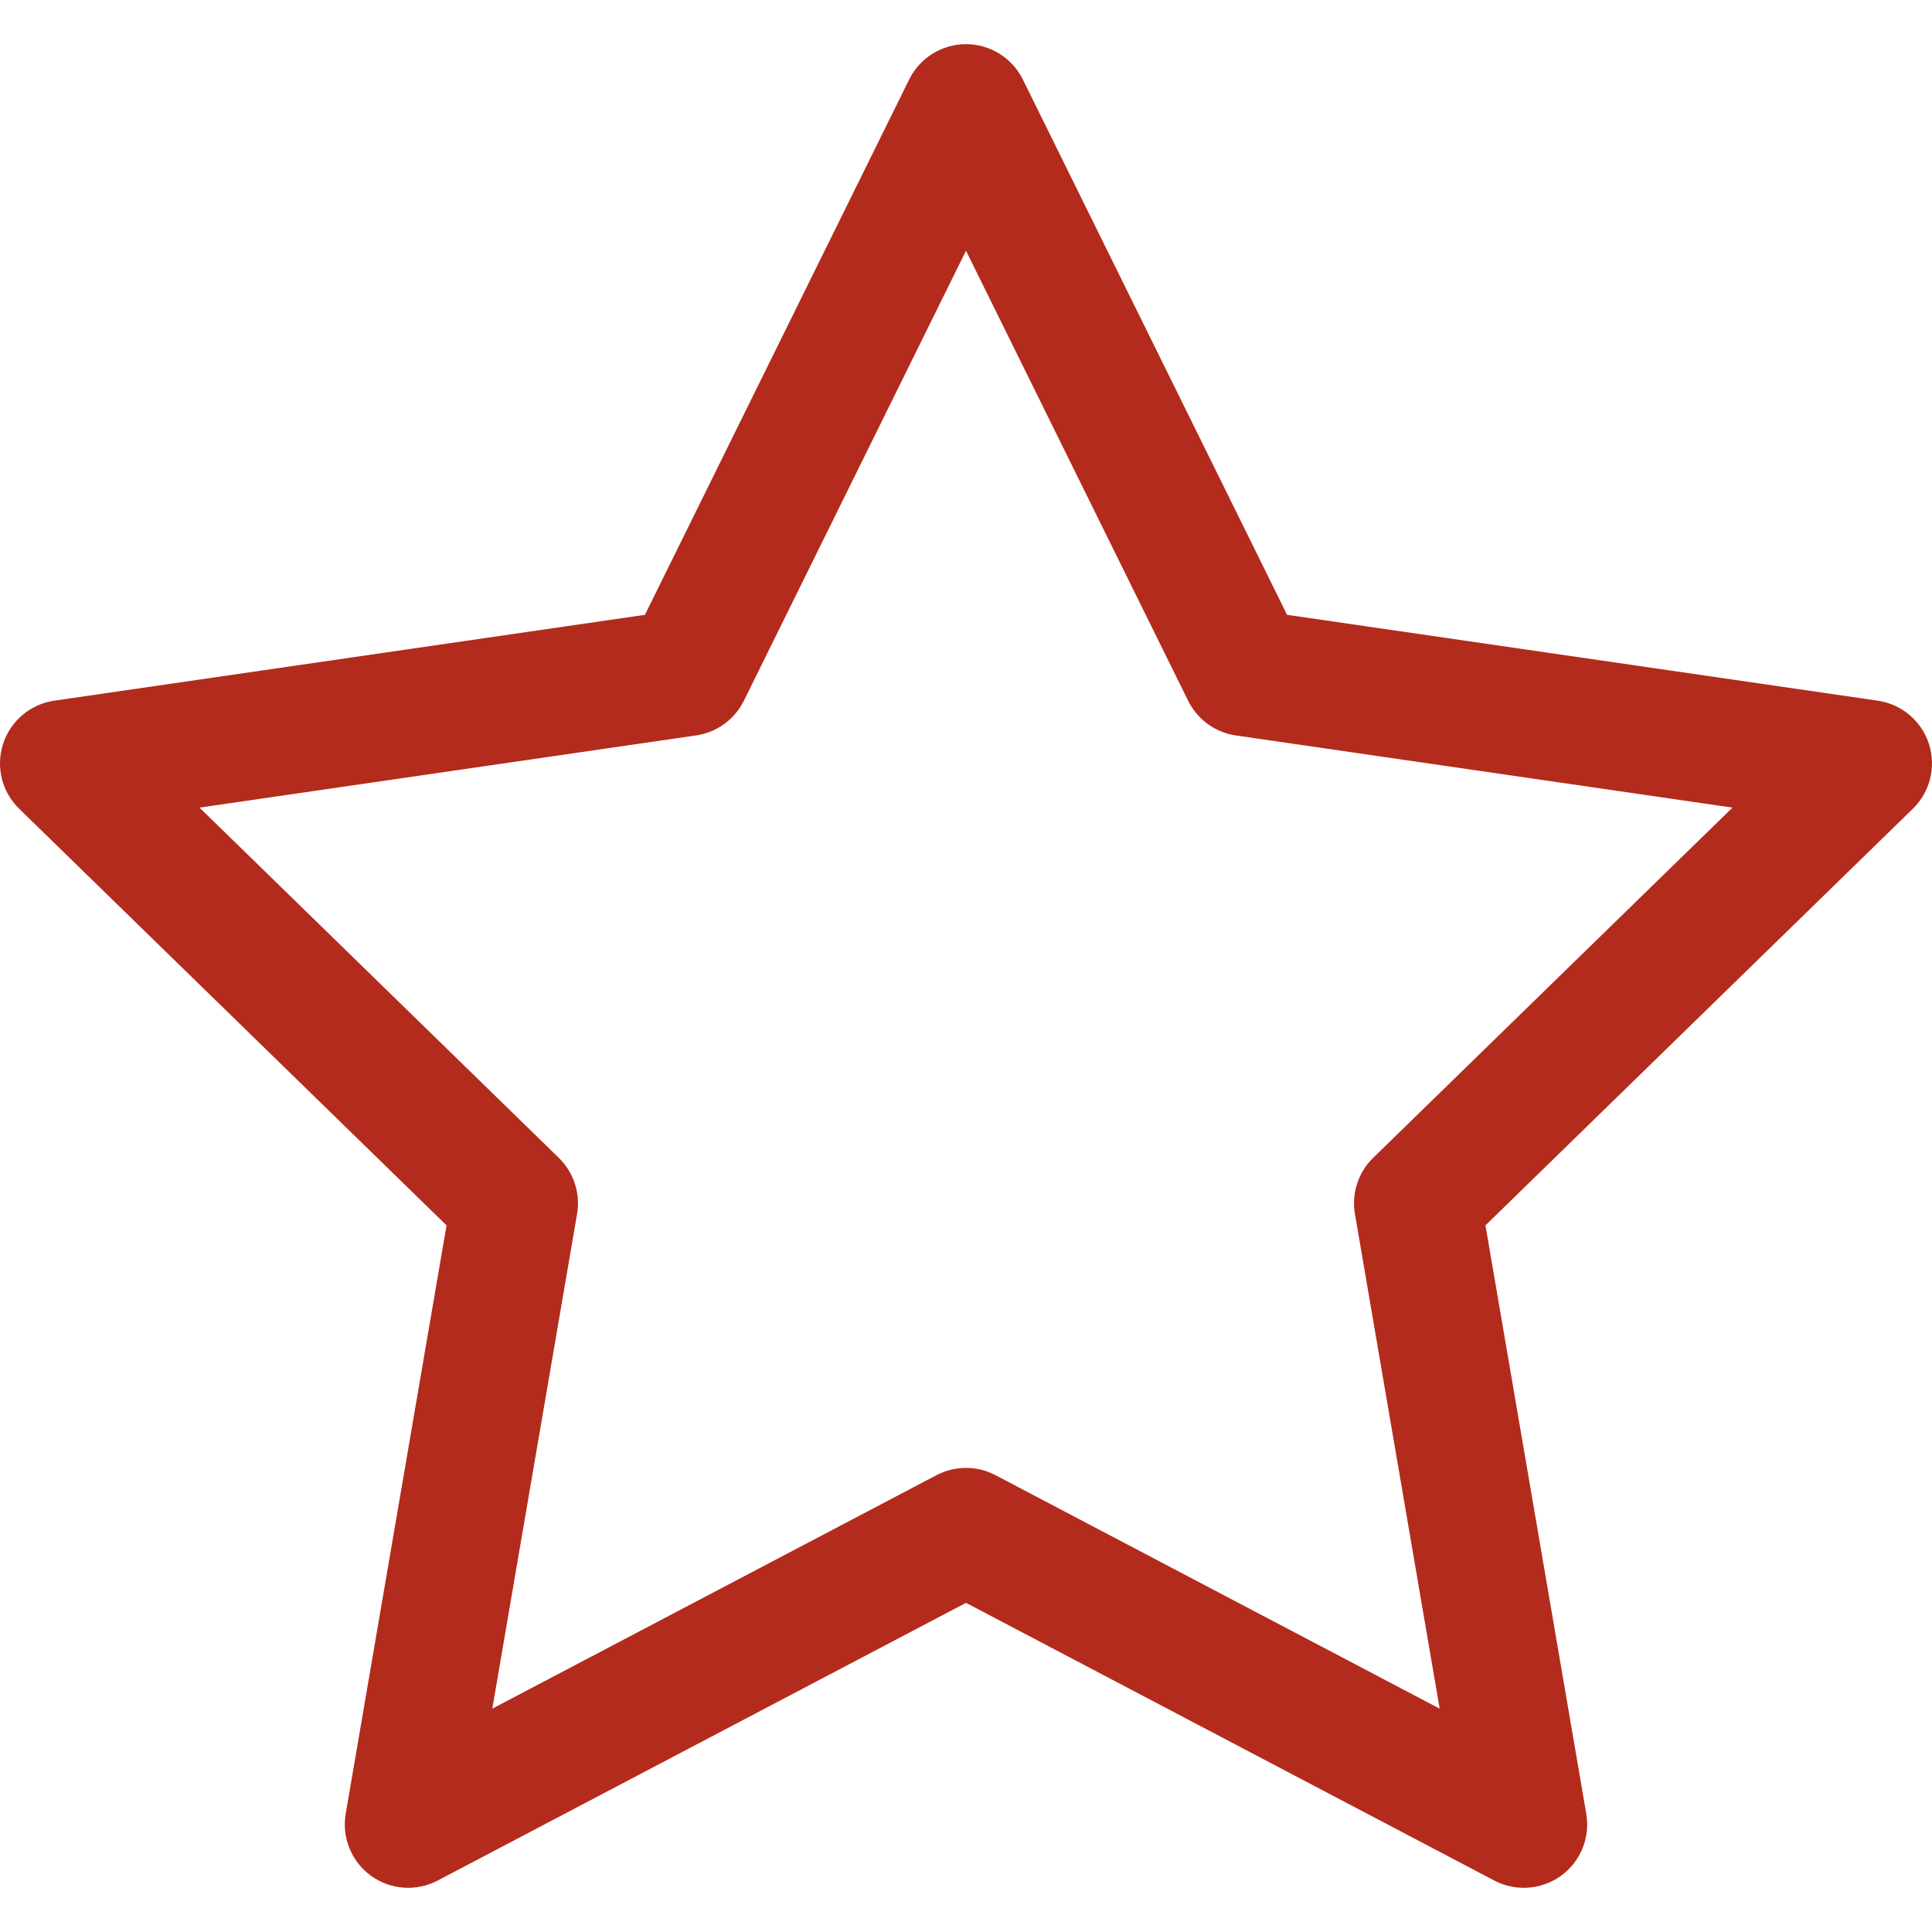 <svg width="48" height="48" viewBox="0 0 48 48" fill="none" xmlns="http://www.w3.org/2000/svg">
<path d="M47.923 18.48C47.738 17.91 47.245 17.494 46.652 17.408L31.977 15.275L25.412 1.975C25.146 1.438 24.599 1.097 24 1.097C23.401 1.097 22.853 1.438 22.588 1.975L16.023 15.275L1.348 17.408C0.755 17.494 0.262 17.91 0.077 18.48C-0.108 19.05 0.046 19.675 0.476 20.093L11.094 30.444L8.589 45.062C8.488 45.653 8.731 46.249 9.216 46.602C9.7 46.954 10.343 47 10.873 46.722L24 39.822L37.126 46.722C37.659 47.002 38.302 46.952 38.784 46.602C39.269 46.25 39.512 45.653 39.41 45.062L36.906 30.444L47.524 20.093C47.954 19.675 48.108 19.049 47.923 18.48ZM34.115 28.767C33.744 29.129 33.575 29.65 33.663 30.16L35.768 42.451L24.732 36.65C24.274 36.409 23.726 36.409 23.267 36.65L12.231 42.451L14.337 30.16C14.425 29.65 14.255 29.129 13.884 28.767L4.957 20.065L17.295 18.271C17.808 18.197 18.251 17.875 18.481 17.41L24 6.229L29.519 17.41C29.749 17.875 30.192 18.197 30.704 18.272L43.043 20.065L34.115 28.767Z" fill="#B32B1C"/>
</svg>
